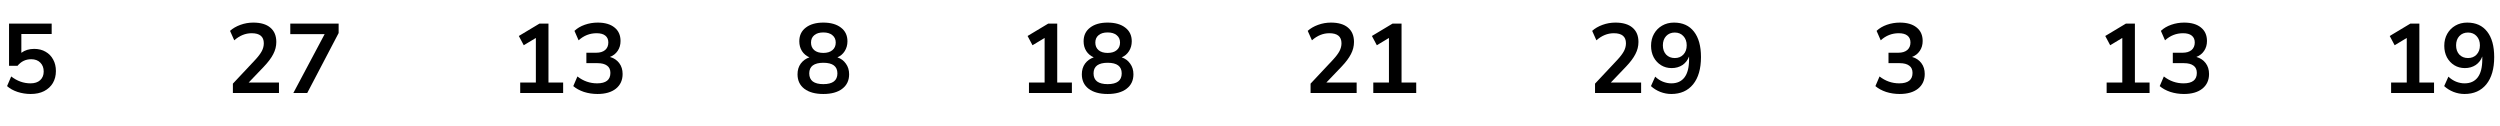 <?xml version="1.0" encoding="UTF-8"?> <svg xmlns="http://www.w3.org/2000/svg" width="457" height="23" viewBox="0 0 457 23" fill="none"><path d="M5.612 17.18C4.784 17.18 3.98 17.054 3.2 16.802C2.42 16.538 1.784 16.184 1.292 15.74L2.048 13.976C3.14 14.816 4.316 15.236 5.576 15.236C6.332 15.236 6.92 15.044 7.34 14.66C7.772 14.264 7.988 13.736 7.988 13.076C7.988 12.404 7.784 11.864 7.376 11.456C6.968 11.036 6.41 10.826 5.702 10.826C4.694 10.826 3.86 11.228 3.2 12.032H1.652V4.31H9.446V6.218H3.902V9.656C4.538 9.176 5.318 8.936 6.242 8.936C7.046 8.936 7.742 9.11 8.33 9.458C8.93 9.794 9.392 10.268 9.716 10.88C10.052 11.48 10.22 12.182 10.22 12.986C10.22 13.814 10.034 14.546 9.662 15.182C9.29 15.806 8.756 16.298 8.06 16.658C7.376 17.006 6.56 17.18 5.612 17.18Z" fill="black"></path><path d="M42.572 17V15.29L46.676 10.916C47.228 10.316 47.624 9.788 47.864 9.332C48.104 8.864 48.224 8.39 48.224 7.91C48.224 6.686 47.486 6.074 46.01 6.074C44.858 6.074 43.796 6.506 42.824 7.37L42.05 5.642C42.554 5.186 43.184 4.82 43.94 4.544C44.696 4.268 45.482 4.13 46.298 4.13C47.654 4.13 48.692 4.436 49.412 5.048C50.144 5.66 50.51 6.536 50.51 7.676C50.51 8.444 50.324 9.182 49.952 9.89C49.592 10.598 49.022 11.36 48.242 12.176L45.452 15.092H50.996V17H42.572ZM53.623 17L59.347 6.236H53.065V4.31H61.903V6.038L56.161 17H53.623Z" fill="black"></path><path d="M95.094 17V15.092H97.956V6.938L95.742 8.27L94.842 6.578L98.622 4.31H100.26V15.092H102.942V17H95.094ZM109.223 17.18C108.359 17.18 107.531 17.054 106.739 16.802C105.959 16.538 105.311 16.184 104.795 15.74L105.551 13.976C106.631 14.816 107.831 15.236 109.151 15.236C110.771 15.236 111.581 14.6 111.581 13.328C111.581 12.728 111.377 12.284 110.969 11.996C110.573 11.696 109.991 11.546 109.223 11.546H107.189V9.638H109.007C109.679 9.638 110.213 9.476 110.609 9.152C111.005 8.816 111.203 8.354 111.203 7.766C111.203 7.214 111.017 6.794 110.645 6.506C110.285 6.218 109.757 6.074 109.061 6.074C107.813 6.074 106.715 6.506 105.767 7.37L105.011 5.642C105.515 5.162 106.145 4.79 106.901 4.526C107.657 4.262 108.443 4.13 109.259 4.13C110.579 4.13 111.605 4.43 112.337 5.03C113.069 5.618 113.435 6.44 113.435 7.496C113.435 8.18 113.261 8.78 112.913 9.296C112.565 9.812 112.091 10.184 111.491 10.412C112.223 10.616 112.793 10.994 113.201 11.546C113.609 12.086 113.813 12.746 113.813 13.526C113.813 14.654 113.405 15.548 112.589 16.208C111.773 16.856 110.651 17.18 109.223 17.18Z" fill="black"></path><path d="M150.504 17.18C149.028 17.18 147.87 16.862 147.03 16.226C146.202 15.59 145.788 14.708 145.788 13.58C145.788 12.812 145.986 12.158 146.382 11.618C146.79 11.078 147.318 10.7 147.966 10.484C147.39 10.232 146.934 9.848 146.598 9.332C146.274 8.816 146.112 8.222 146.112 7.55C146.112 6.482 146.508 5.648 147.3 5.048C148.092 4.436 149.16 4.13 150.504 4.13C151.86 4.13 152.934 4.436 153.726 5.048C154.518 5.648 154.914 6.482 154.914 7.55C154.914 8.222 154.746 8.822 154.41 9.35C154.086 9.866 153.642 10.244 153.078 10.484C153.726 10.7 154.242 11.084 154.626 11.636C155.022 12.176 155.22 12.824 155.22 13.58C155.22 14.708 154.8 15.59 153.96 16.226C153.132 16.862 151.98 17.18 150.504 17.18ZM150.504 9.674C151.212 9.674 151.764 9.506 152.16 9.17C152.568 8.834 152.772 8.372 152.772 7.784C152.772 7.208 152.568 6.758 152.16 6.434C151.764 6.098 151.212 5.93 150.504 5.93C149.796 5.93 149.244 6.098 148.848 6.434C148.452 6.758 148.254 7.208 148.254 7.784C148.254 8.372 148.452 8.834 148.848 9.17C149.244 9.506 149.796 9.674 150.504 9.674ZM150.504 15.38C152.22 15.38 153.078 14.726 153.078 13.418C153.078 12.122 152.22 11.474 150.504 11.474C149.664 11.474 149.022 11.636 148.578 11.96C148.146 12.284 147.93 12.77 147.93 13.418C147.93 14.066 148.146 14.558 148.578 14.894C149.022 15.218 149.664 15.38 150.504 15.38Z" fill="black"></path><path d="M188.094 17V15.092H190.956V6.938L188.742 8.27L187.842 6.578L191.622 4.31H193.26V15.092H195.942V17H188.094ZM202.475 17.18C200.999 17.18 199.841 16.862 199.001 16.226C198.173 15.59 197.759 14.708 197.759 13.58C197.759 12.812 197.957 12.158 198.353 11.618C198.761 11.078 199.289 10.7 199.937 10.484C199.361 10.232 198.905 9.848 198.569 9.332C198.245 8.816 198.083 8.222 198.083 7.55C198.083 6.482 198.479 5.648 199.271 5.048C200.063 4.436 201.131 4.13 202.475 4.13C203.831 4.13 204.905 4.436 205.697 5.048C206.489 5.648 206.885 6.482 206.885 7.55C206.885 8.222 206.717 8.822 206.381 9.35C206.057 9.866 205.613 10.244 205.049 10.484C205.697 10.7 206.213 11.084 206.597 11.636C206.993 12.176 207.191 12.824 207.191 13.58C207.191 14.708 206.771 15.59 205.931 16.226C205.103 16.862 203.951 17.18 202.475 17.18ZM202.475 9.674C203.183 9.674 203.735 9.506 204.131 9.17C204.539 8.834 204.743 8.372 204.743 7.784C204.743 7.208 204.539 6.758 204.131 6.434C203.735 6.098 203.183 5.93 202.475 5.93C201.767 5.93 201.215 6.098 200.819 6.434C200.423 6.758 200.225 7.208 200.225 7.784C200.225 8.372 200.423 8.834 200.819 9.17C201.215 9.506 201.767 9.674 202.475 9.674ZM202.475 15.38C204.191 15.38 205.049 14.726 205.049 13.418C205.049 12.122 204.191 11.474 202.475 11.474C201.635 11.474 200.993 11.636 200.549 11.96C200.117 12.284 199.901 12.77 199.901 13.418C199.901 14.066 200.117 14.558 200.549 14.894C200.993 15.218 201.635 15.38 202.475 15.38Z" fill="black"></path><path d="M239.572 17V15.29L243.676 10.916C244.228 10.316 244.624 9.788 244.864 9.332C245.104 8.864 245.224 8.39 245.224 7.91C245.224 6.686 244.486 6.074 243.01 6.074C241.858 6.074 240.796 6.506 239.824 7.37L239.05 5.642C239.554 5.186 240.184 4.82 240.94 4.544C241.696 4.268 242.482 4.13 243.298 4.13C244.654 4.13 245.692 4.436 246.412 5.048C247.144 5.66 247.51 6.536 247.51 7.676C247.51 8.444 247.324 9.182 246.952 9.89C246.592 10.598 246.022 11.36 245.242 12.176L242.452 15.092H247.996V17H239.572ZM251.037 17V15.092H253.899V6.938L251.685 8.27L250.785 6.578L254.565 4.31H256.203V15.092H258.885V17H251.037Z" fill="black"></path><path d="M291.572 17V15.29L295.676 10.916C296.228 10.316 296.624 9.788 296.864 9.332C297.104 8.864 297.224 8.39 297.224 7.91C297.224 6.686 296.486 6.074 295.01 6.074C293.858 6.074 292.796 6.506 291.824 7.37L291.05 5.642C291.554 5.186 292.184 4.82 292.94 4.544C293.696 4.268 294.482 4.13 295.298 4.13C296.654 4.13 297.692 4.436 298.412 5.048C299.144 5.66 299.51 6.536 299.51 7.676C299.51 8.444 299.324 9.182 298.952 9.89C298.592 10.598 298.022 11.36 297.242 12.176L294.452 15.092H299.996V17H291.572ZM305.503 17.18C304.831 17.18 304.165 17.054 303.505 16.802C302.845 16.538 302.275 16.184 301.795 15.74L302.569 14.012C303.001 14.42 303.469 14.726 303.973 14.93C304.489 15.134 305.005 15.236 305.521 15.236C306.577 15.236 307.381 14.87 307.933 14.138C308.485 13.406 308.761 12.314 308.761 10.862V10.322C308.521 10.982 308.119 11.504 307.555 11.888C306.991 12.26 306.331 12.446 305.575 12.446C304.855 12.446 304.213 12.272 303.649 11.924C303.085 11.576 302.635 11.096 302.299 10.484C301.975 9.86 301.813 9.158 301.813 8.378C301.813 7.55 301.993 6.818 302.353 6.182C302.713 5.546 303.205 5.048 303.829 4.688C304.465 4.316 305.191 4.13 306.007 4.13C307.591 4.13 308.809 4.682 309.661 5.786C310.513 6.878 310.939 8.426 310.939 10.43C310.939 12.566 310.459 14.228 309.499 15.416C308.539 16.592 307.207 17.18 305.503 17.18ZM306.151 10.61C306.799 10.61 307.321 10.4 307.717 9.98C308.125 9.548 308.329 8.984 308.329 8.288C308.329 7.592 308.125 7.028 307.717 6.596C307.321 6.164 306.799 5.948 306.151 5.948C305.503 5.948 304.975 6.164 304.567 6.596C304.171 7.028 303.973 7.592 303.973 8.288C303.973 8.984 304.171 9.548 304.567 9.98C304.975 10.4 305.503 10.61 306.151 10.61Z" fill="black"></path><path d="M347.252 17.18C346.388 17.18 345.56 17.054 344.768 16.802C343.988 16.538 343.34 16.184 342.824 15.74L343.58 13.976C344.66 14.816 345.86 15.236 347.18 15.236C348.8 15.236 349.61 14.6 349.61 13.328C349.61 12.728 349.406 12.284 348.998 11.996C348.602 11.696 348.02 11.546 347.252 11.546H345.218V9.638H347.036C347.708 9.638 348.242 9.476 348.638 9.152C349.034 8.816 349.232 8.354 349.232 7.766C349.232 7.214 349.046 6.794 348.674 6.506C348.314 6.218 347.786 6.074 347.09 6.074C345.842 6.074 344.744 6.506 343.796 7.37L343.04 5.642C343.544 5.162 344.174 4.79 344.93 4.526C345.686 4.262 346.472 4.13 347.288 4.13C348.608 4.13 349.634 4.43 350.366 5.03C351.098 5.618 351.464 6.44 351.464 7.496C351.464 8.18 351.29 8.78 350.942 9.296C350.594 9.812 350.12 10.184 349.52 10.412C350.252 10.616 350.822 10.994 351.23 11.546C351.638 12.086 351.842 12.746 351.842 13.526C351.842 14.654 351.434 15.548 350.618 16.208C349.802 16.856 348.68 17.18 347.252 17.18Z" fill="black"></path><path d="M385.094 17V15.092H387.956V6.938L385.742 8.27L384.842 6.578L388.622 4.31H390.26V15.092H392.942V17H385.094ZM399.223 17.18C398.359 17.18 397.531 17.054 396.739 16.802C395.959 16.538 395.311 16.184 394.795 15.74L395.551 13.976C396.631 14.816 397.831 15.236 399.151 15.236C400.771 15.236 401.581 14.6 401.581 13.328C401.581 12.728 401.377 12.284 400.969 11.996C400.573 11.696 399.991 11.546 399.223 11.546H397.189V9.638H399.007C399.679 9.638 400.213 9.476 400.609 9.152C401.005 8.816 401.203 8.354 401.203 7.766C401.203 7.214 401.017 6.794 400.645 6.506C400.285 6.218 399.757 6.074 399.061 6.074C397.813 6.074 396.715 6.506 395.767 7.37L395.011 5.642C395.515 5.162 396.145 4.79 396.901 4.526C397.657 4.262 398.443 4.13 399.259 4.13C400.579 4.13 401.605 4.43 402.337 5.03C403.069 5.618 403.435 6.44 403.435 7.496C403.435 8.18 403.261 8.78 402.913 9.296C402.565 9.812 402.091 10.184 401.491 10.412C402.223 10.616 402.793 10.994 403.201 11.546C403.609 12.086 403.813 12.746 403.813 13.526C403.813 14.654 403.405 15.548 402.589 16.208C401.773 16.856 400.651 17.18 399.223 17.18Z" fill="black"></path><path d="M437.094 17V15.092H439.956V6.938L437.742 8.27L436.842 6.578L440.622 4.31H442.26V15.092H444.942V17H437.094ZM450.503 17.18C449.831 17.18 449.165 17.054 448.505 16.802C447.845 16.538 447.275 16.184 446.795 15.74L447.569 14.012C448.001 14.42 448.469 14.726 448.973 14.93C449.489 15.134 450.005 15.236 450.521 15.236C451.577 15.236 452.381 14.87 452.933 14.138C453.485 13.406 453.761 12.314 453.761 10.862V10.322C453.521 10.982 453.119 11.504 452.555 11.888C451.991 12.26 451.331 12.446 450.575 12.446C449.855 12.446 449.213 12.272 448.649 11.924C448.085 11.576 447.635 11.096 447.299 10.484C446.975 9.86 446.813 9.158 446.813 8.378C446.813 7.55 446.993 6.818 447.353 6.182C447.713 5.546 448.205 5.048 448.829 4.688C449.465 4.316 450.191 4.13 451.007 4.13C452.591 4.13 453.809 4.682 454.661 5.786C455.513 6.878 455.939 8.426 455.939 10.43C455.939 12.566 455.459 14.228 454.499 15.416C453.539 16.592 452.207 17.18 450.503 17.18ZM451.151 10.61C451.799 10.61 452.321 10.4 452.717 9.98C453.125 9.548 453.329 8.984 453.329 8.288C453.329 7.592 453.125 7.028 452.717 6.596C452.321 6.164 451.799 5.948 451.151 5.948C450.503 5.948 449.975 6.164 449.567 6.596C449.171 7.028 448.973 7.592 448.973 8.288C448.973 8.984 449.171 9.548 449.567 9.98C449.975 10.4 450.503 10.61 451.151 10.61Z" fill="black"></path></svg> 